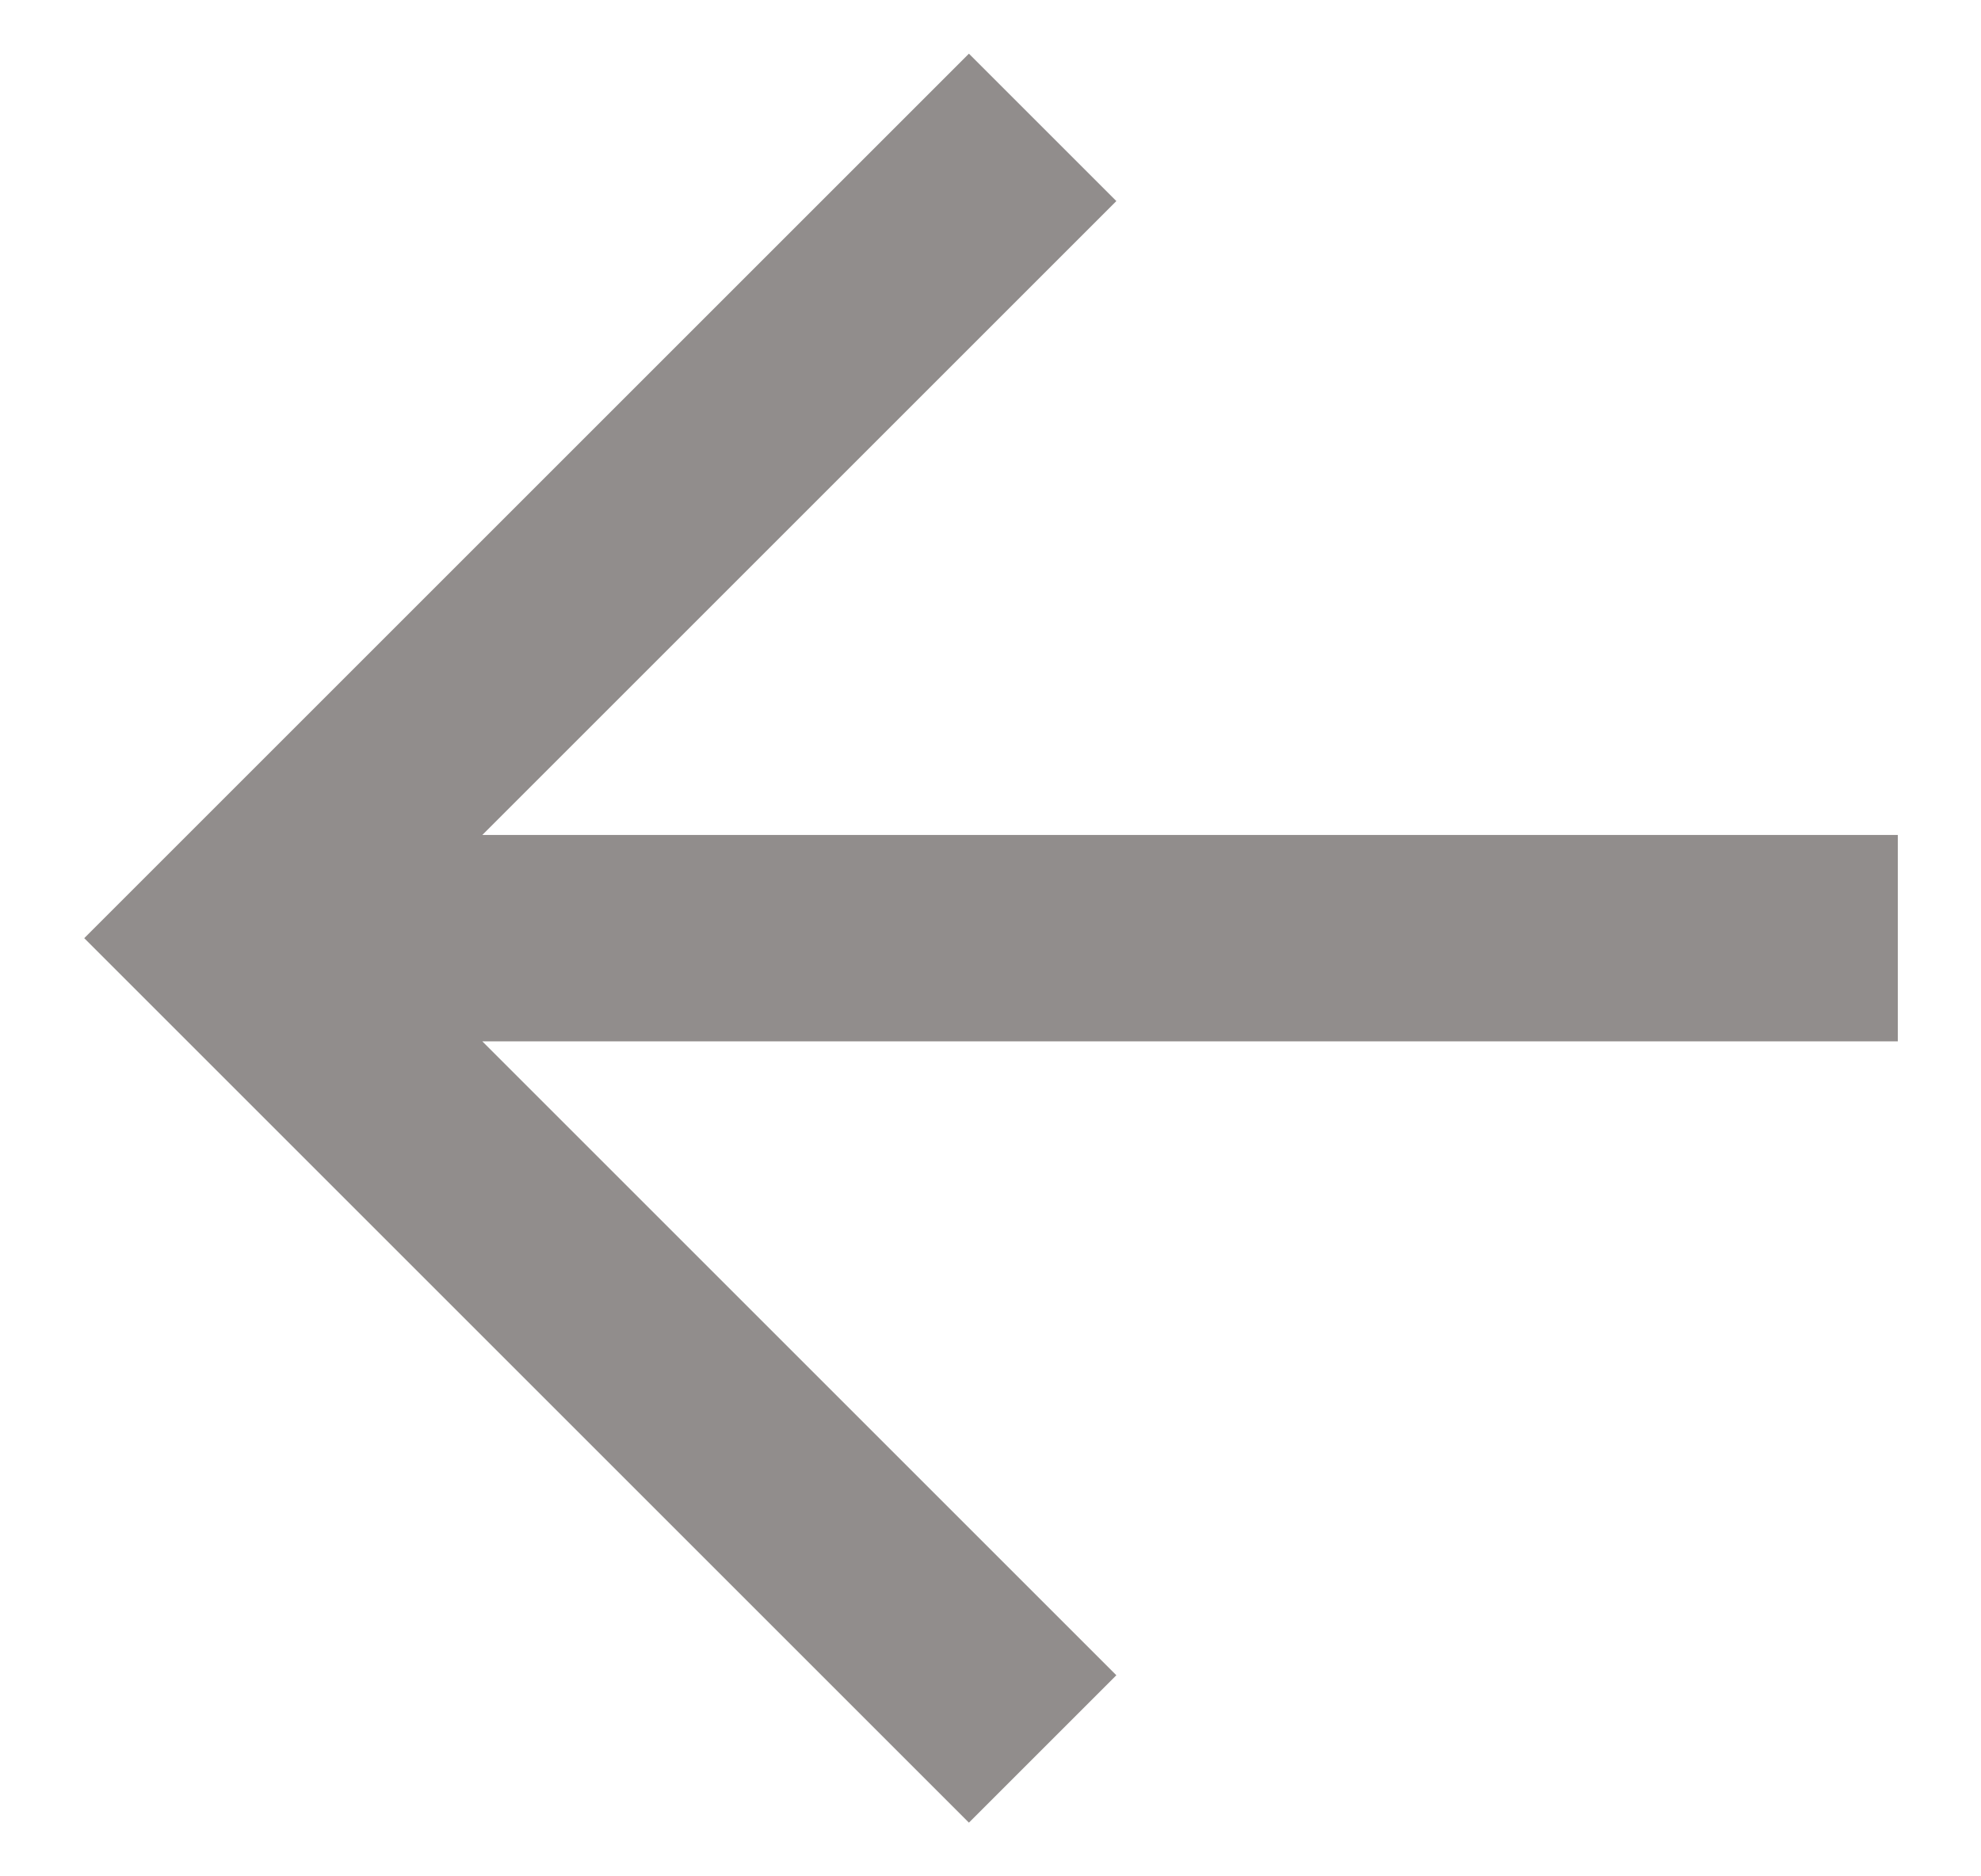 <svg width="19" height="18" viewBox="0 0 19 18" fill="none" xmlns="http://www.w3.org/2000/svg">
<path d="M18.202 9.99L18.202 8.01L4.626 8.01L10.707 1.929L9.293 0.515L0.808 9L9.293 17.485L10.707 16.071L4.626 9.99L18.202 9.99Z" fill="#918D8C"/>
</svg>
